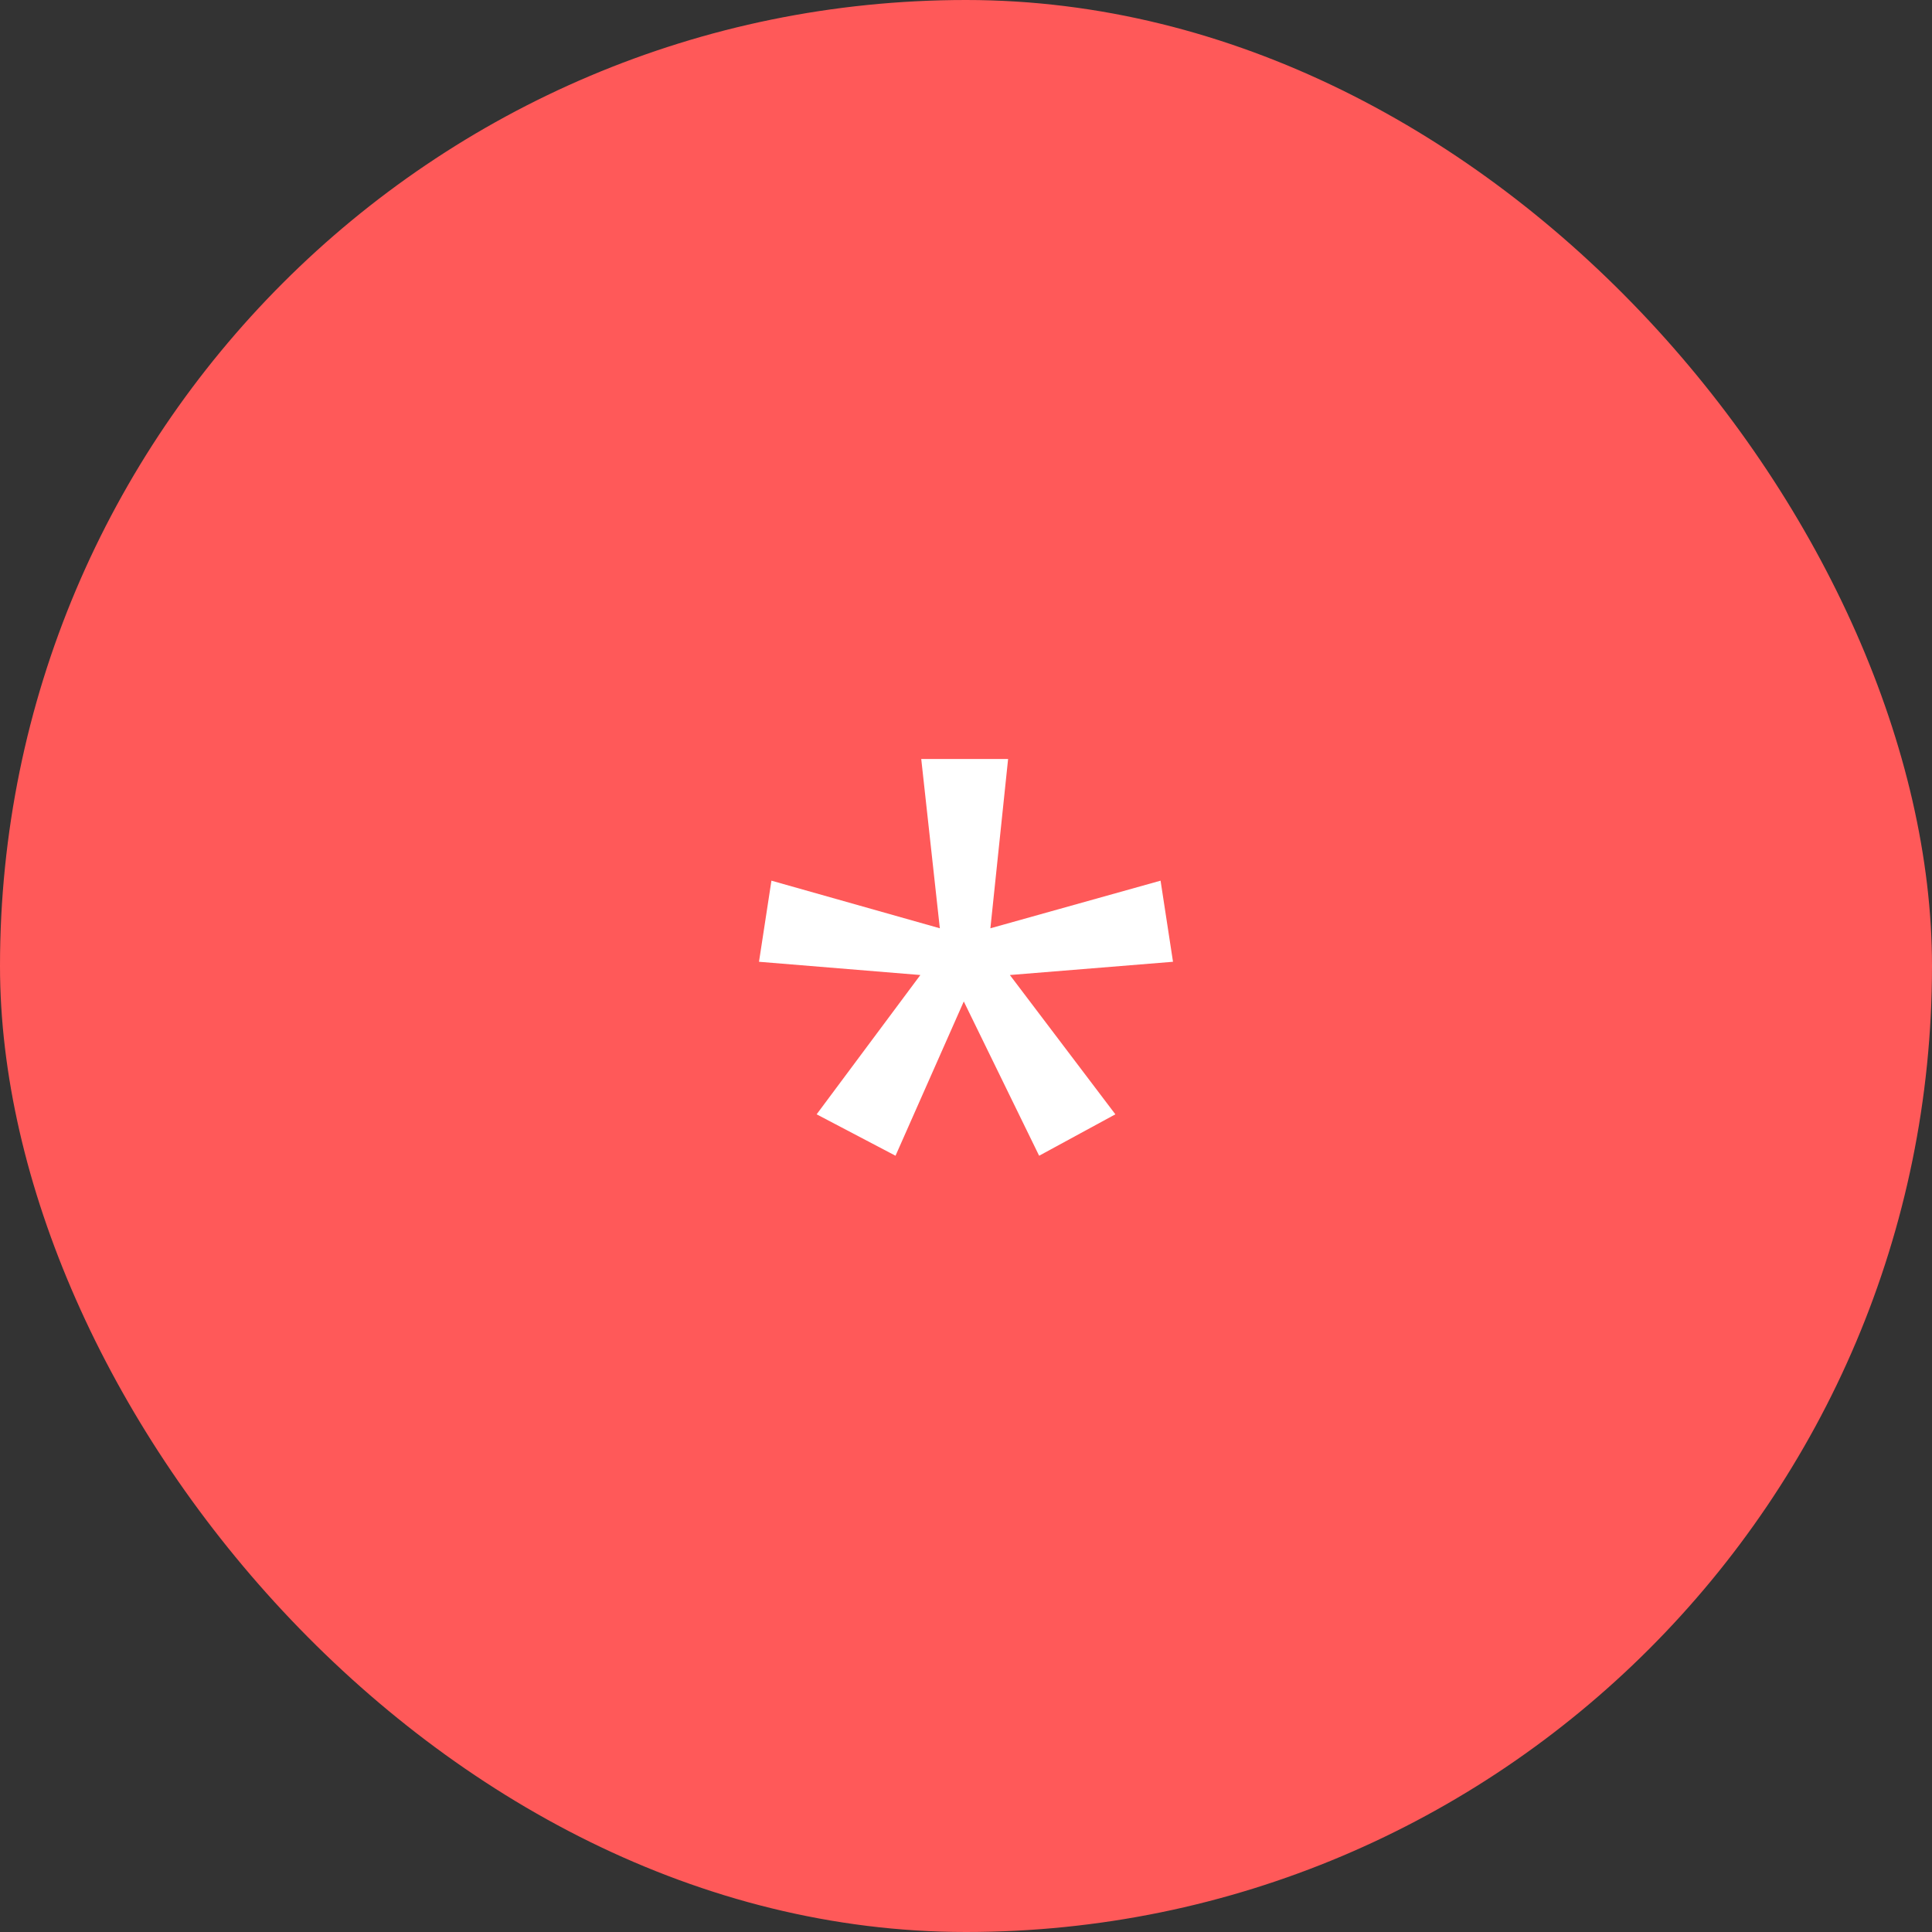 <?xml version="1.0" encoding="UTF-8"?> <svg xmlns="http://www.w3.org/2000/svg" width="48" height="48" viewBox="0 0 48 48" fill="none"><rect x="0" y="0" width="48" height="48" fill="#333333" stroke="none"/><rect width="48" height="48" rx="24" fill="#FF5959"></rect><path d="M25.046 18.857L24.606 23.063L28.834 21.88L29.143 23.895L25.09 24.224L27.711 27.685L25.817 28.714L23.945 24.881L22.249 28.714L20.289 27.685L22.866 24.224L18.857 23.895L19.166 21.88L23.35 23.063L22.888 18.857H25.046Z" fill="white"></path></svg> 